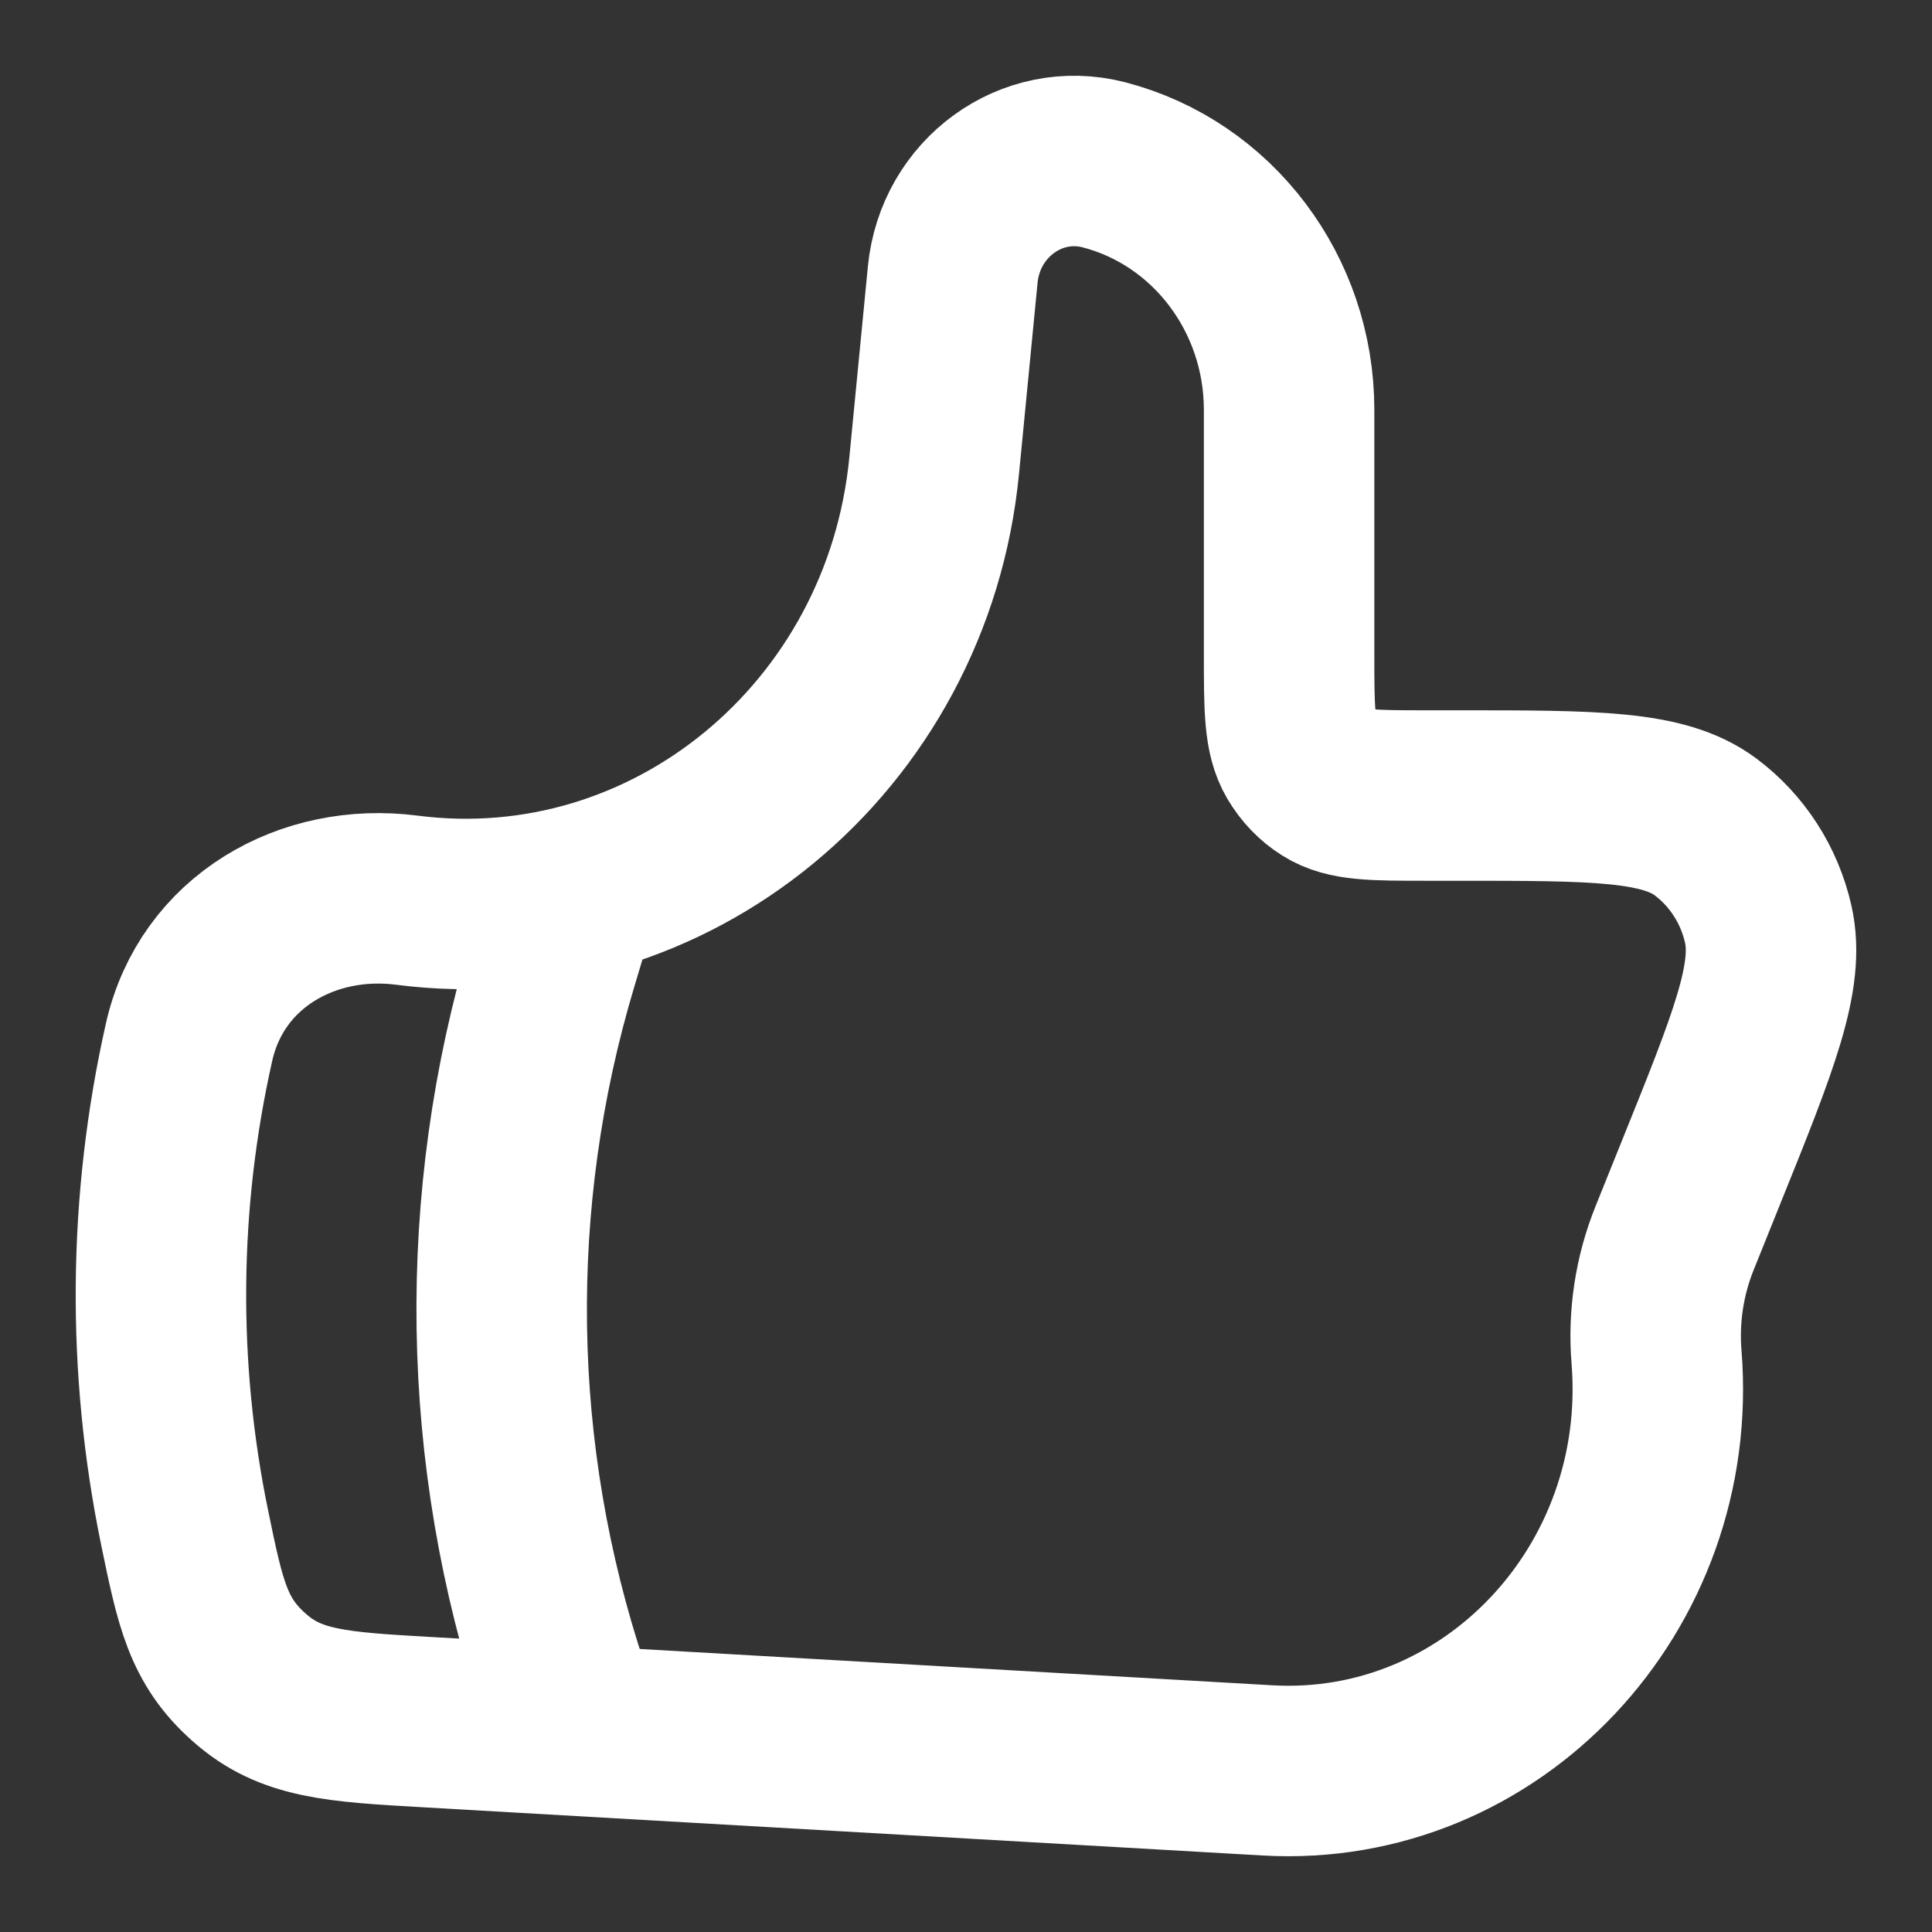 <svg width="17" height="17" viewBox="0 0 17 17" fill="none" xmlns="http://www.w3.org/2000/svg">
<rect x="0" y="0" width="17" height="17" fill="#333333" stroke="none"/>
<g clip-path="url(#clip0_80_20)">
<path d="M8.22 4.096L8.383 2.418C8.448 1.743 9.077 1.286 9.713 1.45C10.67 1.698 11.343 2.587 11.343 3.606V5.756C11.343 6.234 11.343 6.473 11.446 6.648C11.505 6.748 11.585 6.833 11.682 6.893C11.852 7 12.084 7 12.546 7H12.826C14.033 7 14.636 7 15.007 7.276C15.285 7.484 15.481 7.787 15.559 8.132C15.663 8.592 15.431 9.168 14.967 10.318L14.736 10.892C14.602 11.224 14.547 11.583 14.576 11.94C14.74 13.976 13.126 15.691 11.153 15.578L3.769 15.154C2.962 15.108 2.559 15.085 2.195 14.762C1.83 14.44 1.762 14.108 1.625 13.444C1.334 12.032 1.347 10.574 1.664 9.168C1.864 8.284 2.709 7.808 3.581 7.921C5.893 8.219 7.989 6.49 8.22 4.096Z" stroke="#FFFFFF" stroke-width="1.5" stroke-linecap="round" stroke-linejoin="round"/>
<path d="M4.959 8.146L4.862 8.47C4.234 10.564 4.267 12.801 4.959 14.875" stroke="#FFFFFF" stroke-width="1.5" stroke-linecap="round" stroke-linejoin="round"/>
</g>
<defs>
<clipPath id="clip0_80_20">
<rect width="17" height="17" fill="#3071a9"/>
</clipPath>
</defs>
</svg>
